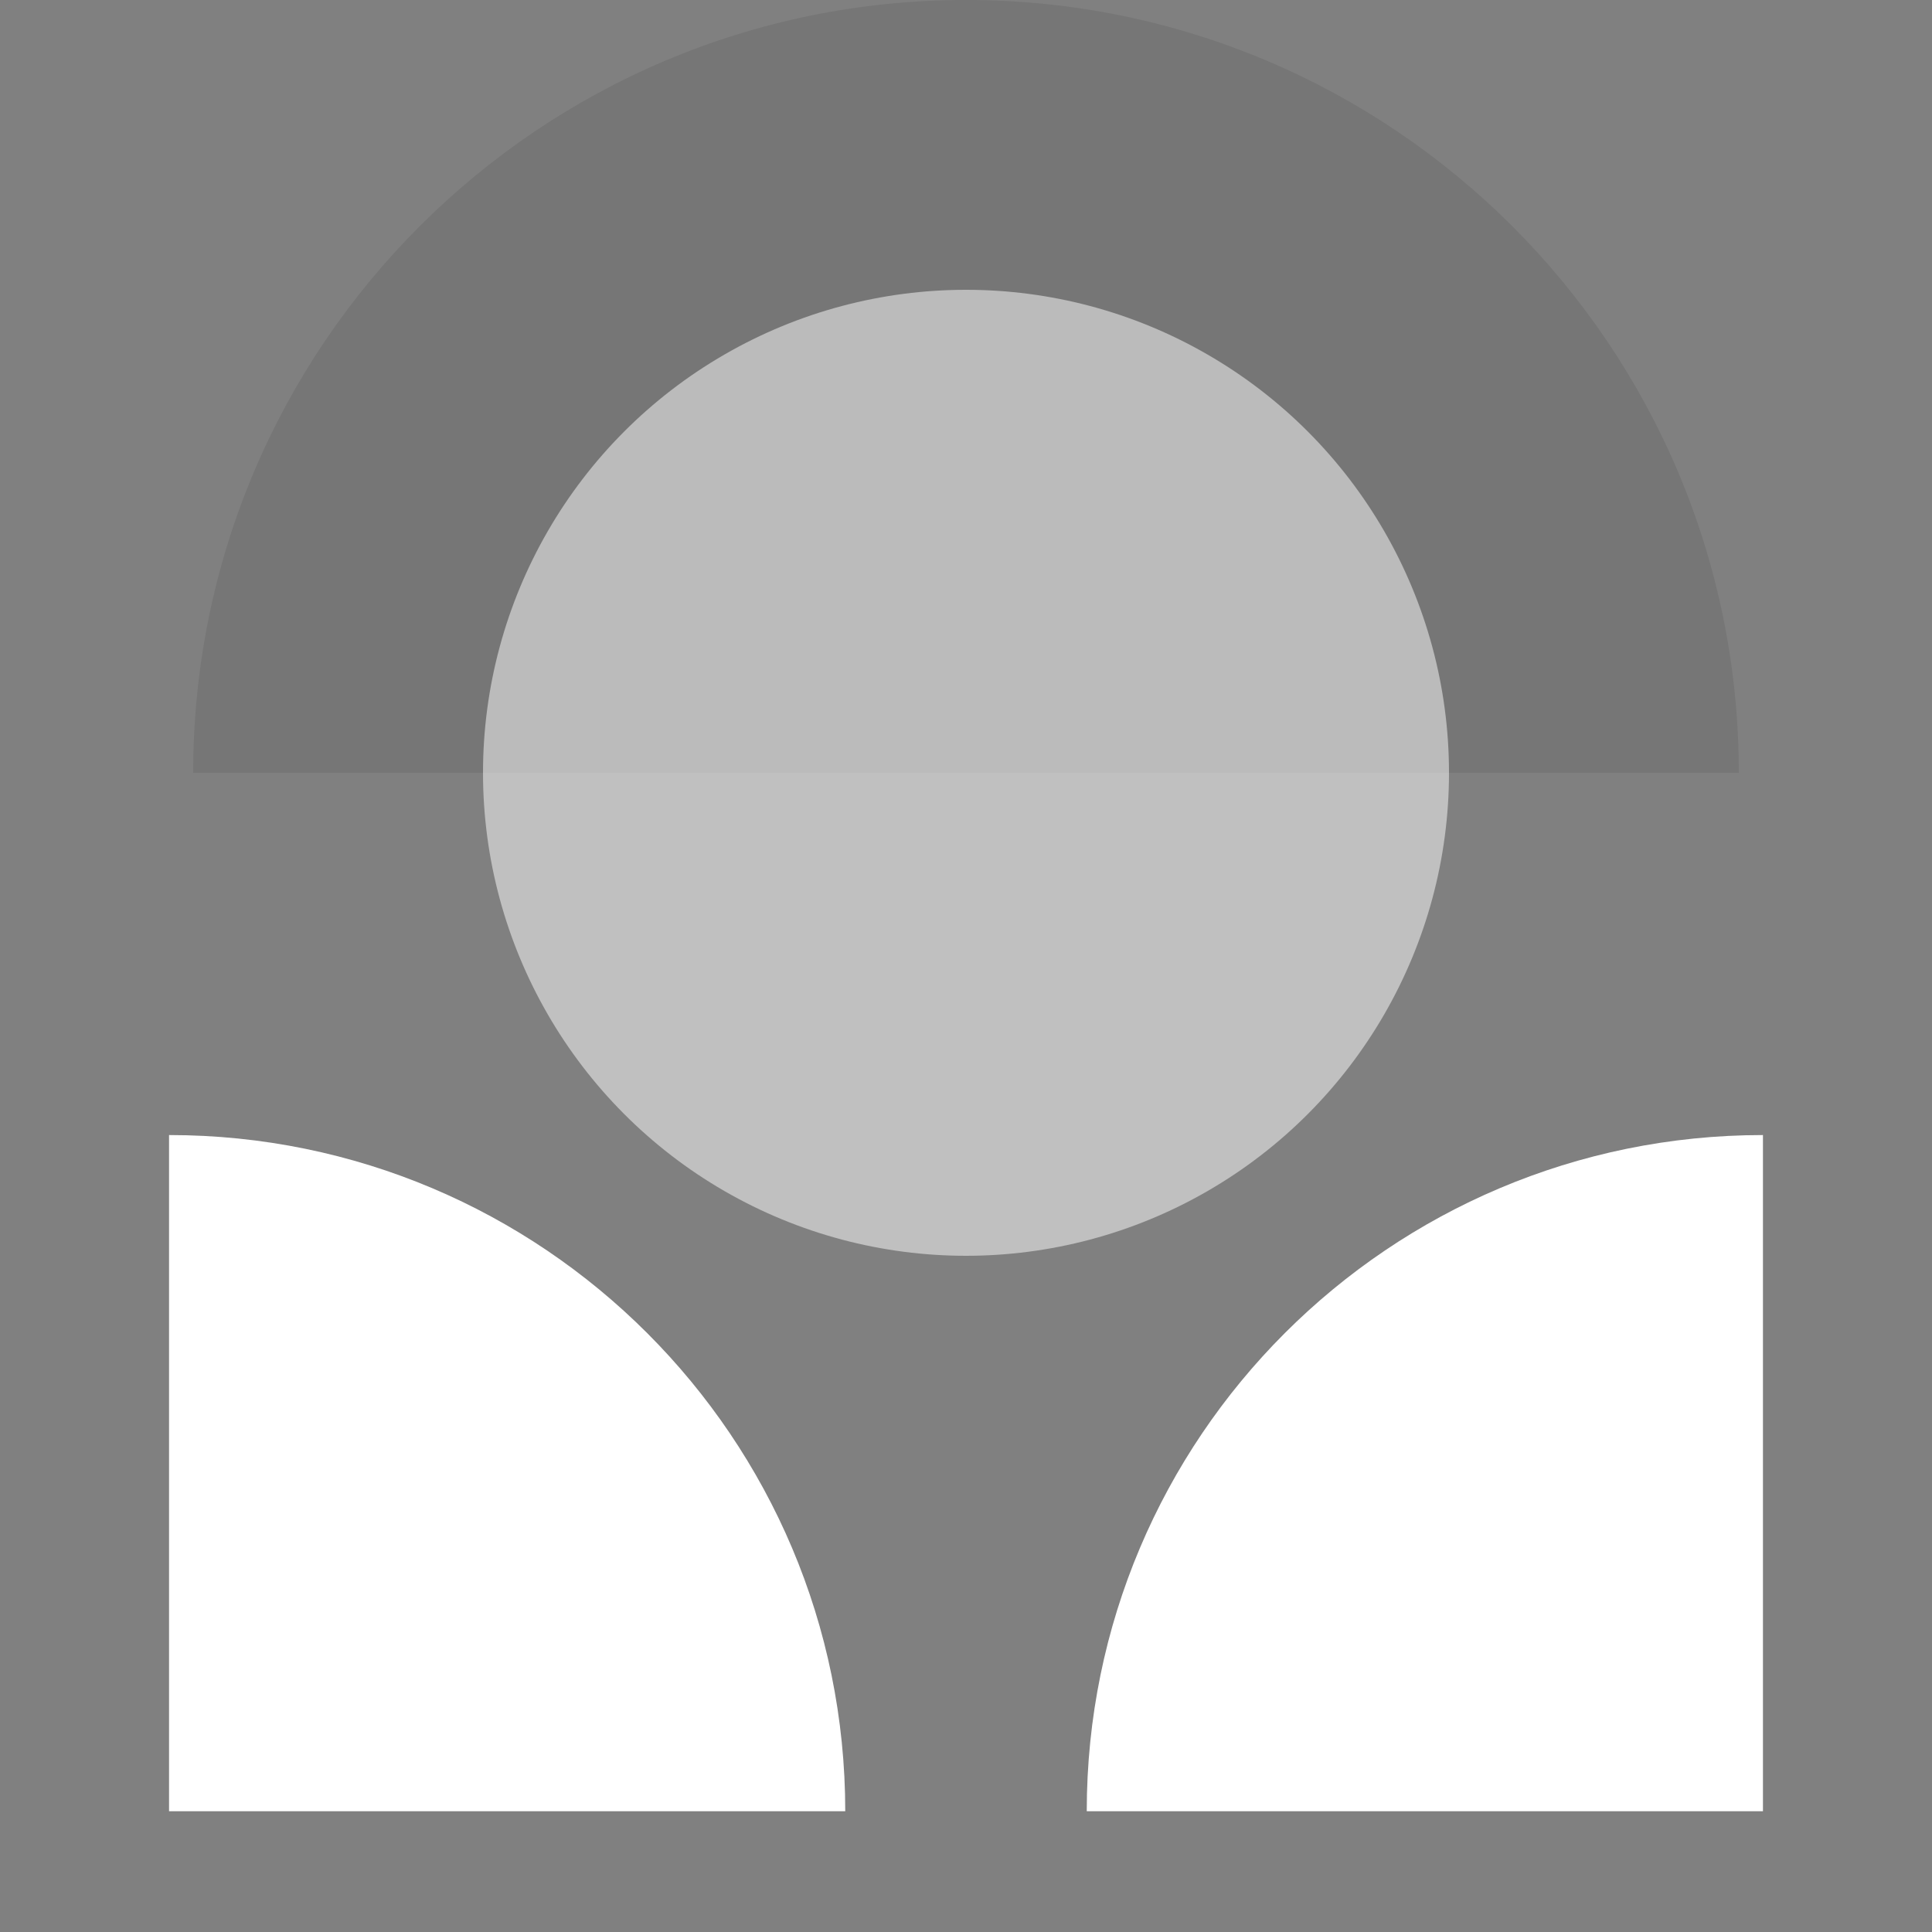 <?xml version="1.0" encoding="UTF-8" standalone="no"?>
<svg
   width="80"
   height="80"
   viewBox="0 0 80 80"
   fill="none"
   version="1.1"
   id="svg3"
   sodipodi:docname="icon-consulting.svg"
   inkscape:version="1.3.1 (9b9bdc1480, 2023-11-25, custom)"
   xmlns:inkscape="http://www.inkscape.org/namespaces/inkscape"
   xmlns:sodipodi="http://sodipodi.sourceforge.net/DTD/sodipodi-0.dtd"
   xmlns="http://www.w3.org/2000/svg"
   xmlns:svg="http://www.w3.org/2000/svg">
  <rect x="0" y="0" width="80" height="80" fill="#808080" stroke="none"/>
  <defs
     id="defs3" />
  <sodipodi:namedview
     id="namedview3"
     pagecolor="#ffffff"
     bordercolor="#000000"
     borderopacity="0.25"
     inkscape:showpageshadow="2"
     inkscape:pageopacity="0.0"
     inkscape:pagecheckerboard="0"
     inkscape:deskcolor="#d1d1d1"
     inkscape:zoom="2.9546875"
     inkscape:cx="-18.445267"
     inkscape:cy="70.227393"
     inkscape:window-width="1452"
     inkscape:window-height="1237"
     inkscape:window-x="4331"
     inkscape:window-y="638"
     inkscape:window-maximized="0"
     inkscape:current-layer="svg3" />
  <path
     d="M72 32C72 14.327 57.673 5.92346e-07 40 3.81596e-07C22.327 1.70846e-07 8 14.327 8 32L72 32Z"
     fill="black"
     fill-opacity="0.08"
     id="path1" />
  <path
     d="M73 47C57.536 47 45 59.536 45 75H73V47Z"
     fill="#CA7716"
     id="path2"
     style="fill:#ffffff;fill-opacity:1" />
  <path
     d="M7 47C22.464 47 35 59.536 35 75H7V47Z"
     fill="#CA7716"
     id="path3"
     style="fill:#ffffff;fill-opacity:1" />
  <circle
     cx="40"
     cy="32"
     r="20"
     fill="#CA7716"
     fill-opacity="0.5"
     id="circle3"
     style="fill:#ffffff;fill-opacity:0.5" />
</svg>
